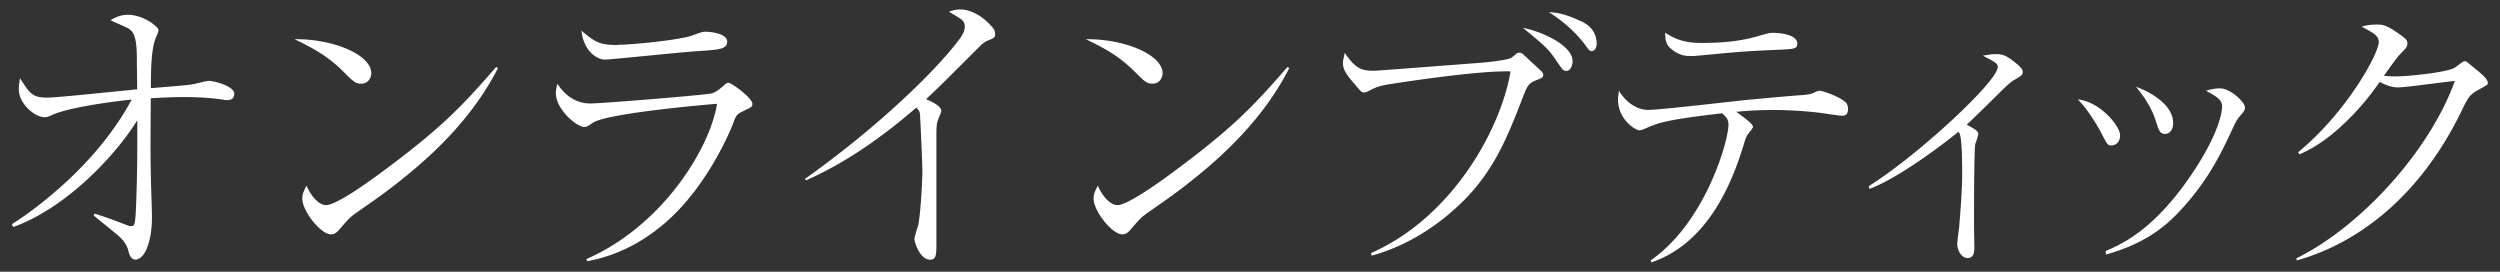 <svg id="_レイヤー_1" data-name="レイヤー 1" xmlns="http://www.w3.org/2000/svg" viewBox="0 0 230 25"><rect x="0" y="0" width="230" height="25" fill="#333333" stroke="none"/><defs><style>.cls-1{fill:#fff}</style></defs><path class="cls-1" d="M1.12 20.61c1.88-1.2 3.64-2.63 5.29-4.17 2.24-2.13 4.23-4.54 5.71-7.28-2.16.22-5.88.76-7.28 1.4-.39.17-.48.22-.76.22-.9 0-2.35-1.26-2.35-2.55 0-.31.03-.5.11-1.04.9 1.43 1.15 1.79 2.52 1.79.92 0 6.94-.64 8.26-.76 0-.48-.03-2.58-.03-3-.03-1.9-.31-2.3-.78-2.6-.17-.11-1.37-.62-1.65-.76.45-.25.9-.5 1.62-.5 1.34 0 2.8 1.06 2.8 1.43 0 .17-.31.81-.34.95-.34 1.06-.36 2.91-.36 4.37 3.05-.25 3.39-.28 3.86-.36.22-.03 1.23-.31 1.43-.31.59 0 2.38.5 2.38 1.18 0 .11 0 .59-.62.59-.08 0-.22 0-.34-.03-1.09-.17-2.3-.25-3.7-.25-1.01 0-2.18.06-3.02.11-.03 4.79-.03 5.01 0 6.75 0 .67.11 3.58.11 4.17 0 2.49-.76 3.92-1.51 3.92-.42 0-.56-.42-.64-.73-.08-.31-.22-.81-.87-1.4-.62-.53-1.57-1.29-2.35-1.93l.11-.17c1.34.45 1.48.5 2.74.98.36.14.42.17.56.17.36 0 .42 0 .5-1.9.14-3.7.11-6.08.11-7.84-1.74 2.86-6.24 7.95-11.42 9.83l-.11-.28zM34.16 6.75c0 .2-.14.95-.95.95-.5 0-.73-.22-1.6-1.09-1.54-1.54-2.94-2.24-4.51-3 3.39-.06 7.06 1.37 7.06 3.14zm11.65-.48c-2.1 4.12-5.35 7.48-8.96 10.33-1.29 1.04-2.41 1.82-3.86 2.83-.81.56-.9.67-1.79 1.71-.2.22-.39.42-.76.42-.92 0-2.63-2.13-2.63-3.3 0-.48.22-.84.39-1.18.5 1.15 1.23 1.79 1.79 1.79.9 0 3.5-1.85 4.54-2.6 6.05-4.42 7.95-6.47 11.12-10.11l.17.11zm8.15 17.56c6.97-3.05 11.34-10.14 12.01-14.28-2.16.17-10.16.92-11.42 1.74-.53.36-.59.39-.78.39-.73 0-2.63-1.62-2.63-3.11 0-.22.03-.45.14-.87.67 1.06 1.71 1.82 3.02 1.82 1.04 0 10.39-.76 11.12-.92.25-.06.5-.14 1.2-.76.17-.17.28-.22.39-.22.31 0 2.21 1.4 2.21 1.93 0 .28-.08.31-.9.7-.56.28-.59.34-.92 1.23-.25.62-2.44 5.94-6.5 9.27-1.99 1.65-4.34 2.83-6.89 3.28l-.06-.2zm2.86-19.71c1.4 0 5.71-.45 6.83-.84.9-.34 1.01-.36 1.29-.36.45 0 1.96.17 1.96.9s-.78.76-2.94.9c-1.32.08-7.7.76-8.34.76-.56 0-1.9-.62-2.13-2.66 1.26 1.06 1.68 1.32 3.33 1.32zm17.24 12.34C80.7 11.73 86.04 6.6 88.31 3.55c.42-.59.45-.9.45-1.06 0-.2 0-.5-.42-.78-.17-.11-.9-.56-1.04-.64.28-.08.62-.2 1.01-.2 1.18 0 2.18.78 2.74 1.37.34.34.5.53.5.92 0 .31-.17.36-.56.53-.45.17-.53.25-1.34 1.06-3.02 3.02-3.36 3.36-4.45 4.37.56.25 1.4.64 1.4 1.09 0 .14-.28.73-.31.84-.14.36-.14.87-.14 1.62v9.6c0 1.18 0 1.62-.59 1.62-.92 0-1.43-1.6-1.43-1.9 0-.2.28-1.06.34-1.23.22-1.01.39-4 .39-5.12 0-.64-.2-4.9-.22-5.15-.06-.28-.11-.36-.34-.59-3.08 2.66-6.41 5.04-10.14 6.69l-.11-.14zm32.9-9.71c0 .2-.14.95-.95.95-.5 0-.73-.22-1.6-1.09-1.54-1.54-2.94-2.24-4.51-3 3.39-.06 7.06 1.37 7.06 3.14zm11.65-.48c-2.1 4.12-5.35 7.48-8.96 10.33-1.29 1.04-2.41 1.82-3.86 2.83-.81.56-.9.67-1.79 1.71-.2.22-.39.42-.76.42-.92 0-2.63-2.13-2.63-3.3 0-.48.22-.84.39-1.18.5 1.15 1.23 1.79 1.79 1.79.9 0 3.5-1.85 4.54-2.6 6.05-4.42 7.95-6.47 11.12-10.11l.17.11zm7.51 17.02c7.64-3.36 12.01-11.62 12.85-16.72-3.02-.11-11.03 1.15-11.45 1.23-.73.14-1.09.31-1.37.45-.42.22-.48.25-.64.25-.25 0-.31-.08-.76-.62-.76-.87-1.2-1.4-1.2-2.1 0-.2.06-.39.17-.92 1.01 1.51 1.6 1.65 2.72 1.65.22 0 9.74-.73 10.08-.76.53-.06 2.21-.22 2.55-.45.03-.03.28-.22.42-.34.06-.06.14-.11.31-.11.14 0 .28.08.39.2 1.12 1.04 1.43 1.32 1.65 1.54.11.14.14.22.14.28 0 .25-.08.28-.62.5-.76.31-.84.48-1.34 1.79-1.43 3.67-2.74 7-6.16 10.05-2.21 1.99-4.82 3.53-7.67 4.31l-.06-.25zm18.56-17.64c0 .22-.14.87-.56.87-.31 0-.36-.11-.95-.95-.7-1.06-1.06-1.37-3.05-3 1.46.25 4.56 1.51 4.56 3.08zm.73-3.72c1.15.5 1.48 1.34 1.48 2.07 0 .45-.22.7-.45.7-.2 0-.25-.08-.7-.7-1.04-1.34-2.41-2.38-3.25-2.88.62.03 1.34.08 2.91.81zm6.47 22.01c5.01-3.47 7.14-10.98 7.14-12.46 0-.53-.25-.76-.59-1.06-4.82.56-5.74.84-6.8 1.29-.45.2-.64.28-.81.28-.31 0-1.96-.95-1.96-2.83 0-.28.06-.53.08-.81.36.59 1.29 1.76 2.72 1.76 1.09 0 7.9-.81 9.38-.95 1.62-.14 3.25-.31 4.87-.42.56-.06.7-.08 1.06-.25.06-.03.28-.14.42-.14.34 0 1.79.53 2.35 1.01.22.17.28.45.28.67 0 .31-.11.62-.5.62-.36 0-1.85-.25-2.16-.28-1.88-.22-3.44-.25-4.2-.25-1.65 0-2.88.11-3.42.17.39.28 1.54 1.09 1.54 1.37 0 .14-.48.67-.53.78-.14.22-.22.53-.31.81-1.37 4.56-3.78 9.27-8.51 10.89l-.06-.2zm4.76-19.99c2.13 0 3.7-.22 5.07-.62.98-.28 1.09-.31 1.4-.31.67 0 2.24.17 2.24.98 0 .5-.34.5-1.34.56-4 .17-4.42.25-8.12.59h-.31c-.42 0-1.04 0-1.82-.64-.48-.39-.56-.81-.56-1.51 1.34.92 2.52.95 3.44.95zm15.28 13.18c4.59-2.88 11.87-9.66 11.87-10.95 0-.34-.14-.42-1.37-1.06.48-.08.81-.14 1.2-.14.7 0 1.06.17 1.99.95.25.22.48.42.48.7 0 .25-.08.31-.73.7-.36.2-.59.42-1.12.92-.84.84-2.72 2.69-3.3 3.22.78.42 1.06.59 1.06.87 0 .17-.25.81-.28.95-.11.7-.11 6.33-.11 7.45 0 .31.03 1.71.03 2.02s0 .98-.62.98c-.53 0-.95-.64-.95-1.32 0-.22.14-1.26.17-1.48.11-1.32.28-3.5.28-4.79 0-.84 0-3.14-.2-3.75a.737.737 0 0 0-.14-.28c-2.21 1.79-5.77 4.34-8.18 5.26l-.08-.25zm23.13-4.67c0 .56-.36.92-.81.92-.34 0-.39-.11-.98-1.26 0 0-1.01-1.9-2.1-2.97 2.04.2 3.89 2.44 3.89 3.3zm-1.34 10.64c1.62-.7 4.79-2.1 8.48-7.92 2.02-3.22 2.24-4.9 2.24-5.4 0-.53-.36-.84-1.48-1.43.36-.11.78-.22 1.29-.22.98 0 2.3 1.29 2.3 1.74 0 .25-.06.34-.56.92-.17.22-.25.34-.5.87-1.12 2.41-2.38 5.15-5.32 8.15-2.13 2.16-4.48 3.05-6.41 3.61l-.03-.31zm6.22-11.79c0 .87-.53 1.01-.73 1.01-.48 0-.56-.25-.9-1.29-.42-1.32-1.26-2.41-1.79-3.05 1.62.59 3.42 1.79 3.42 3.33zm11.33 12.46c5.91-2.91 12.24-9.83 14.59-16.32-.81.06-4.48.59-5.24.59-.36 0-.81-.06-1.68-.5-.67.95-1.74 2.44-3.61 4.14-.92.84-2.24 1.88-3.78 2.52l-.11-.2c4.45-3.64 7.42-9.07 7.42-10.14 0-.56-.5-.84-1.57-1.4.25-.08.64-.2 1.4-.2.5 0 .84 0 2.21.98.5.36.59.48.59.76 0 .25-.11.42-.42.73-.42.42-.5.5-1.74 2.24.22.03.7.06 1.01.06 1.4 0 4.87-.39 5.52-.81.14-.08.73-.59.9-.59.14 0 .22.06.39.22 1.18.95 1.74 1.4 1.74 1.79 0 .17-.06.17-.64.5-.92.5-1.06.59-1.71 1.93-3.86 8.06-9.69 12.35-15.23 13.89l-.03-.2z"/></svg>